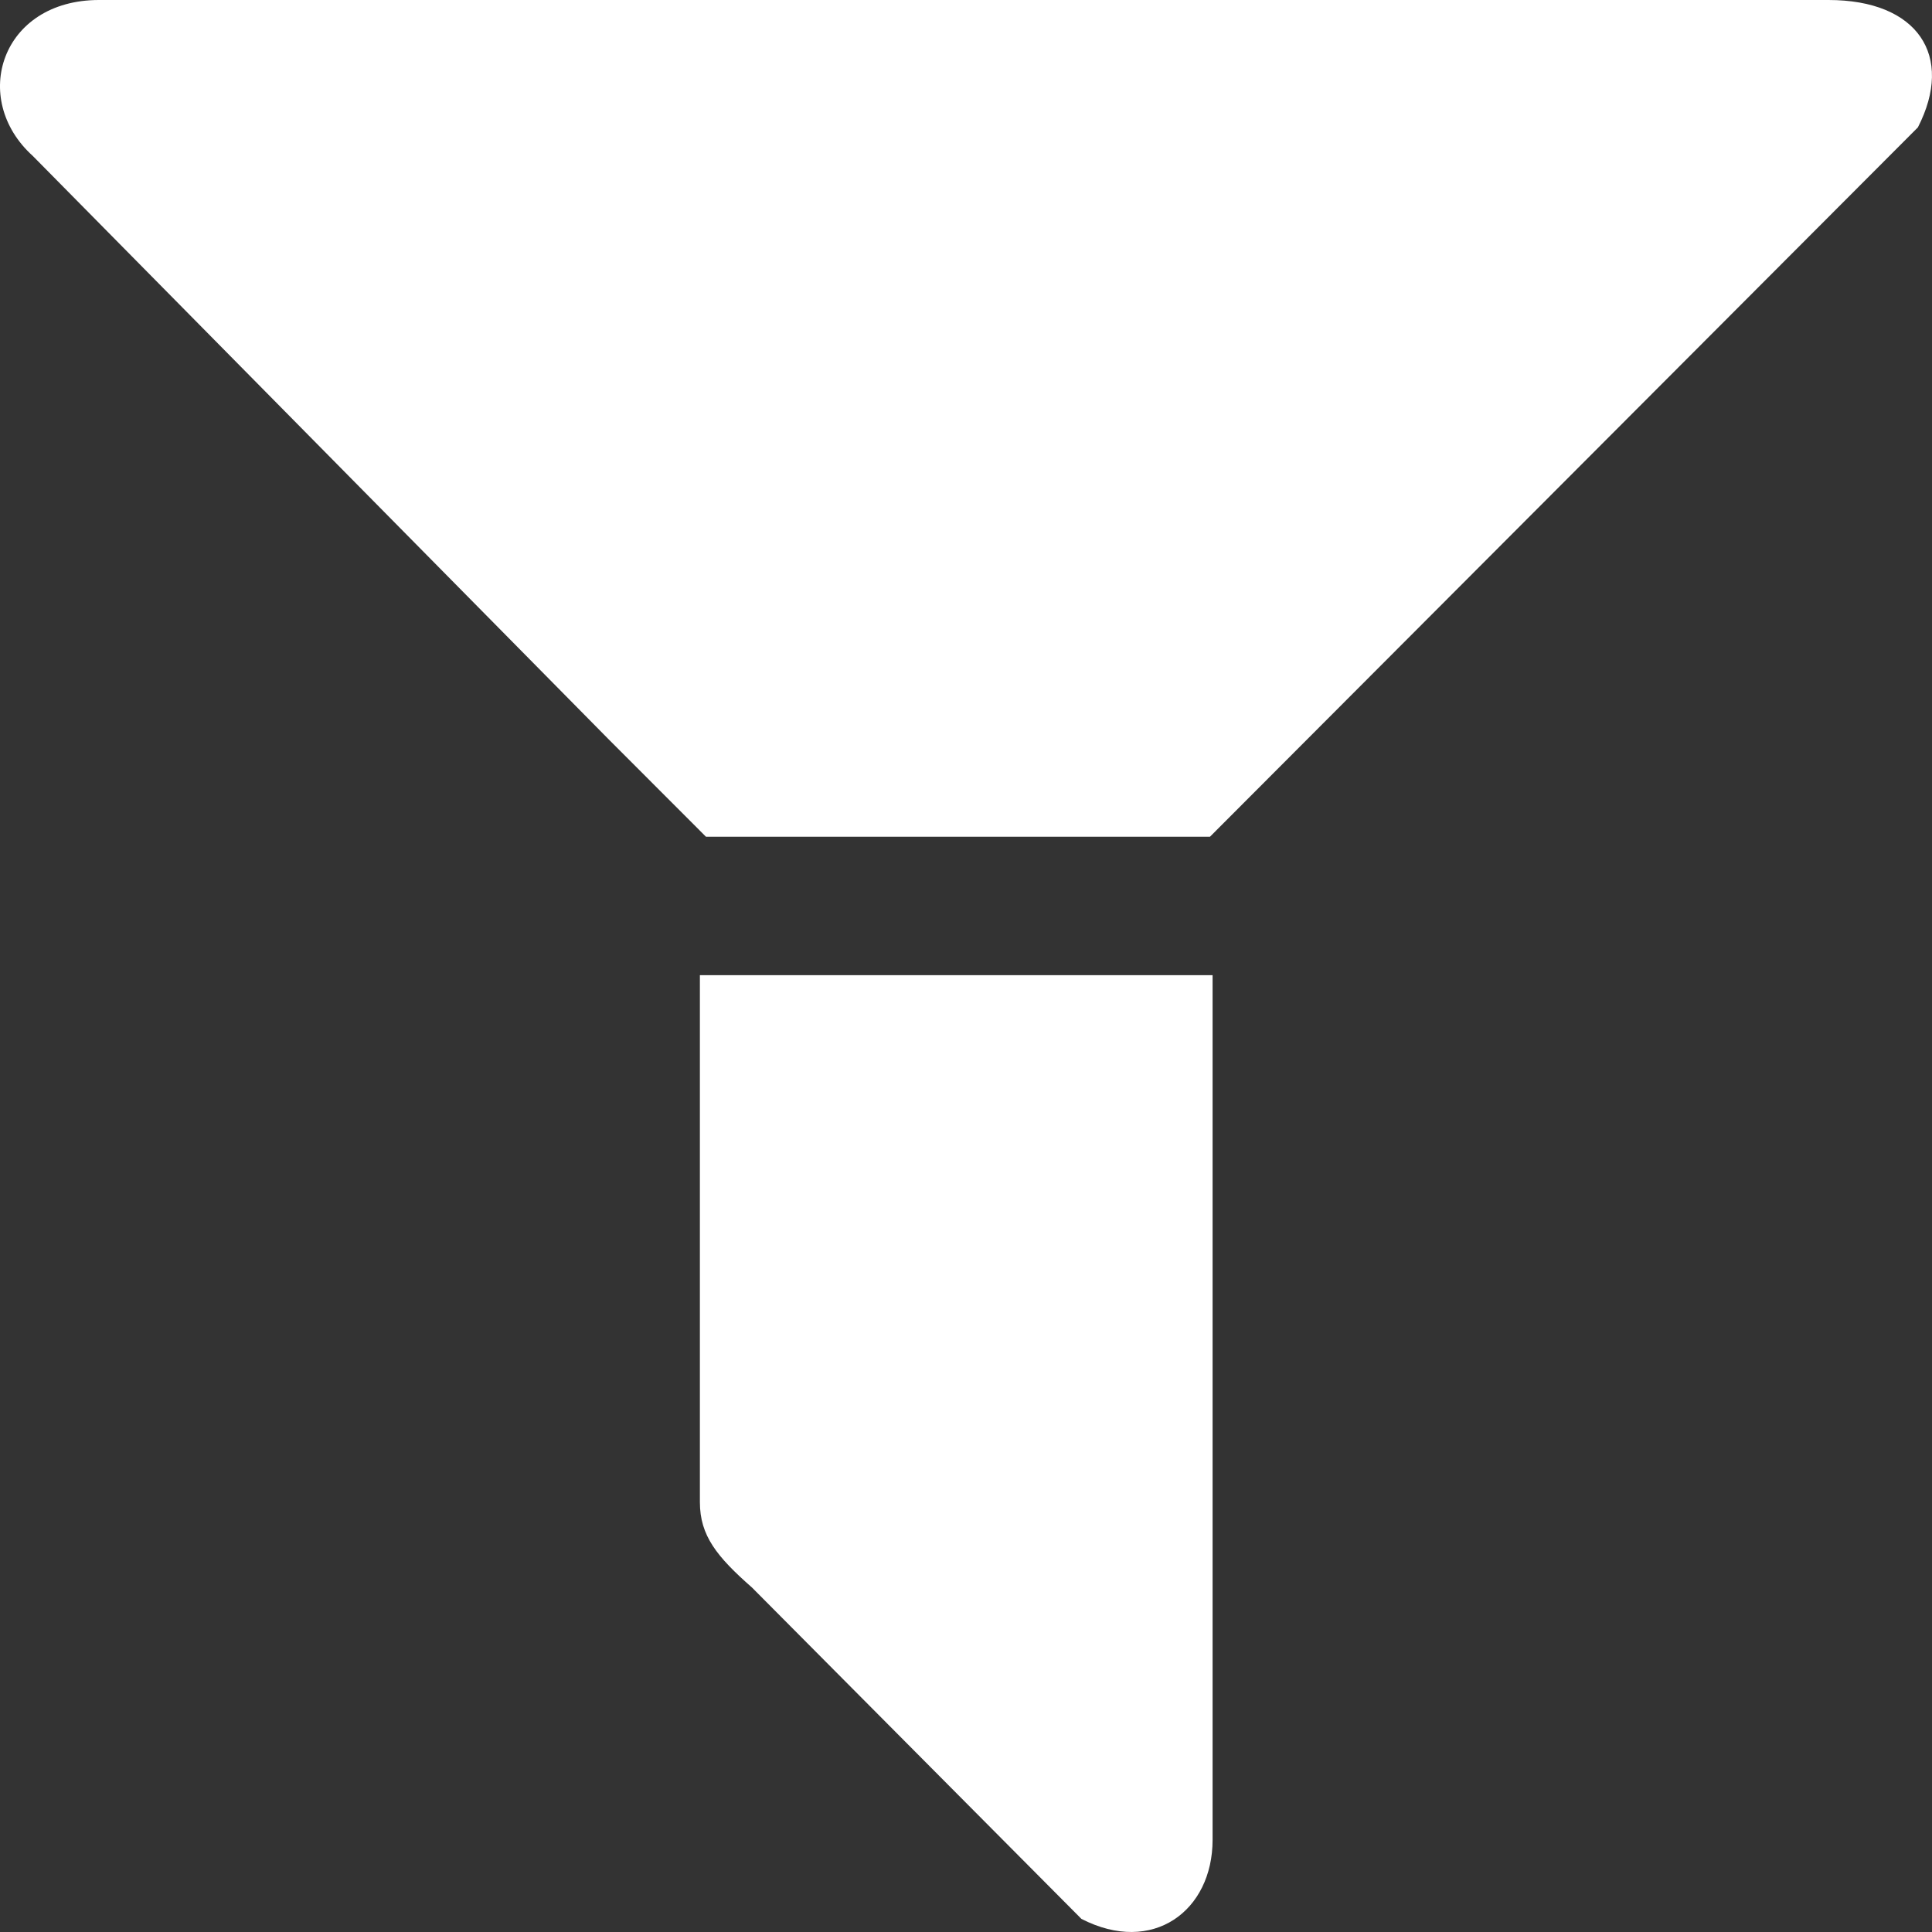 <svg width="19" height="19" viewBox="0 0 19 19" fill="none" xmlns="http://www.w3.org/2000/svg">
<rect x="0" y="0" width="19" height="19" fill="#333333" stroke="none"/>
<path d="M6.943 8.229H11.899L18.861 1.253C19.222 0.55 18.861 0 17.982 0H0.974C0.011 0 -0.3 0.972 0.323 1.534L5.98 7.265L6.943 8.229Z" fill="white"/>
<path d="M7.396 15.613L10.635 18.871C11.338 19.232 11.925 18.791 11.925 18.094V9.59H6.883V14.773C6.883 15.102 7.05 15.309 7.396 15.613Z" fill="white"/>
</svg>
